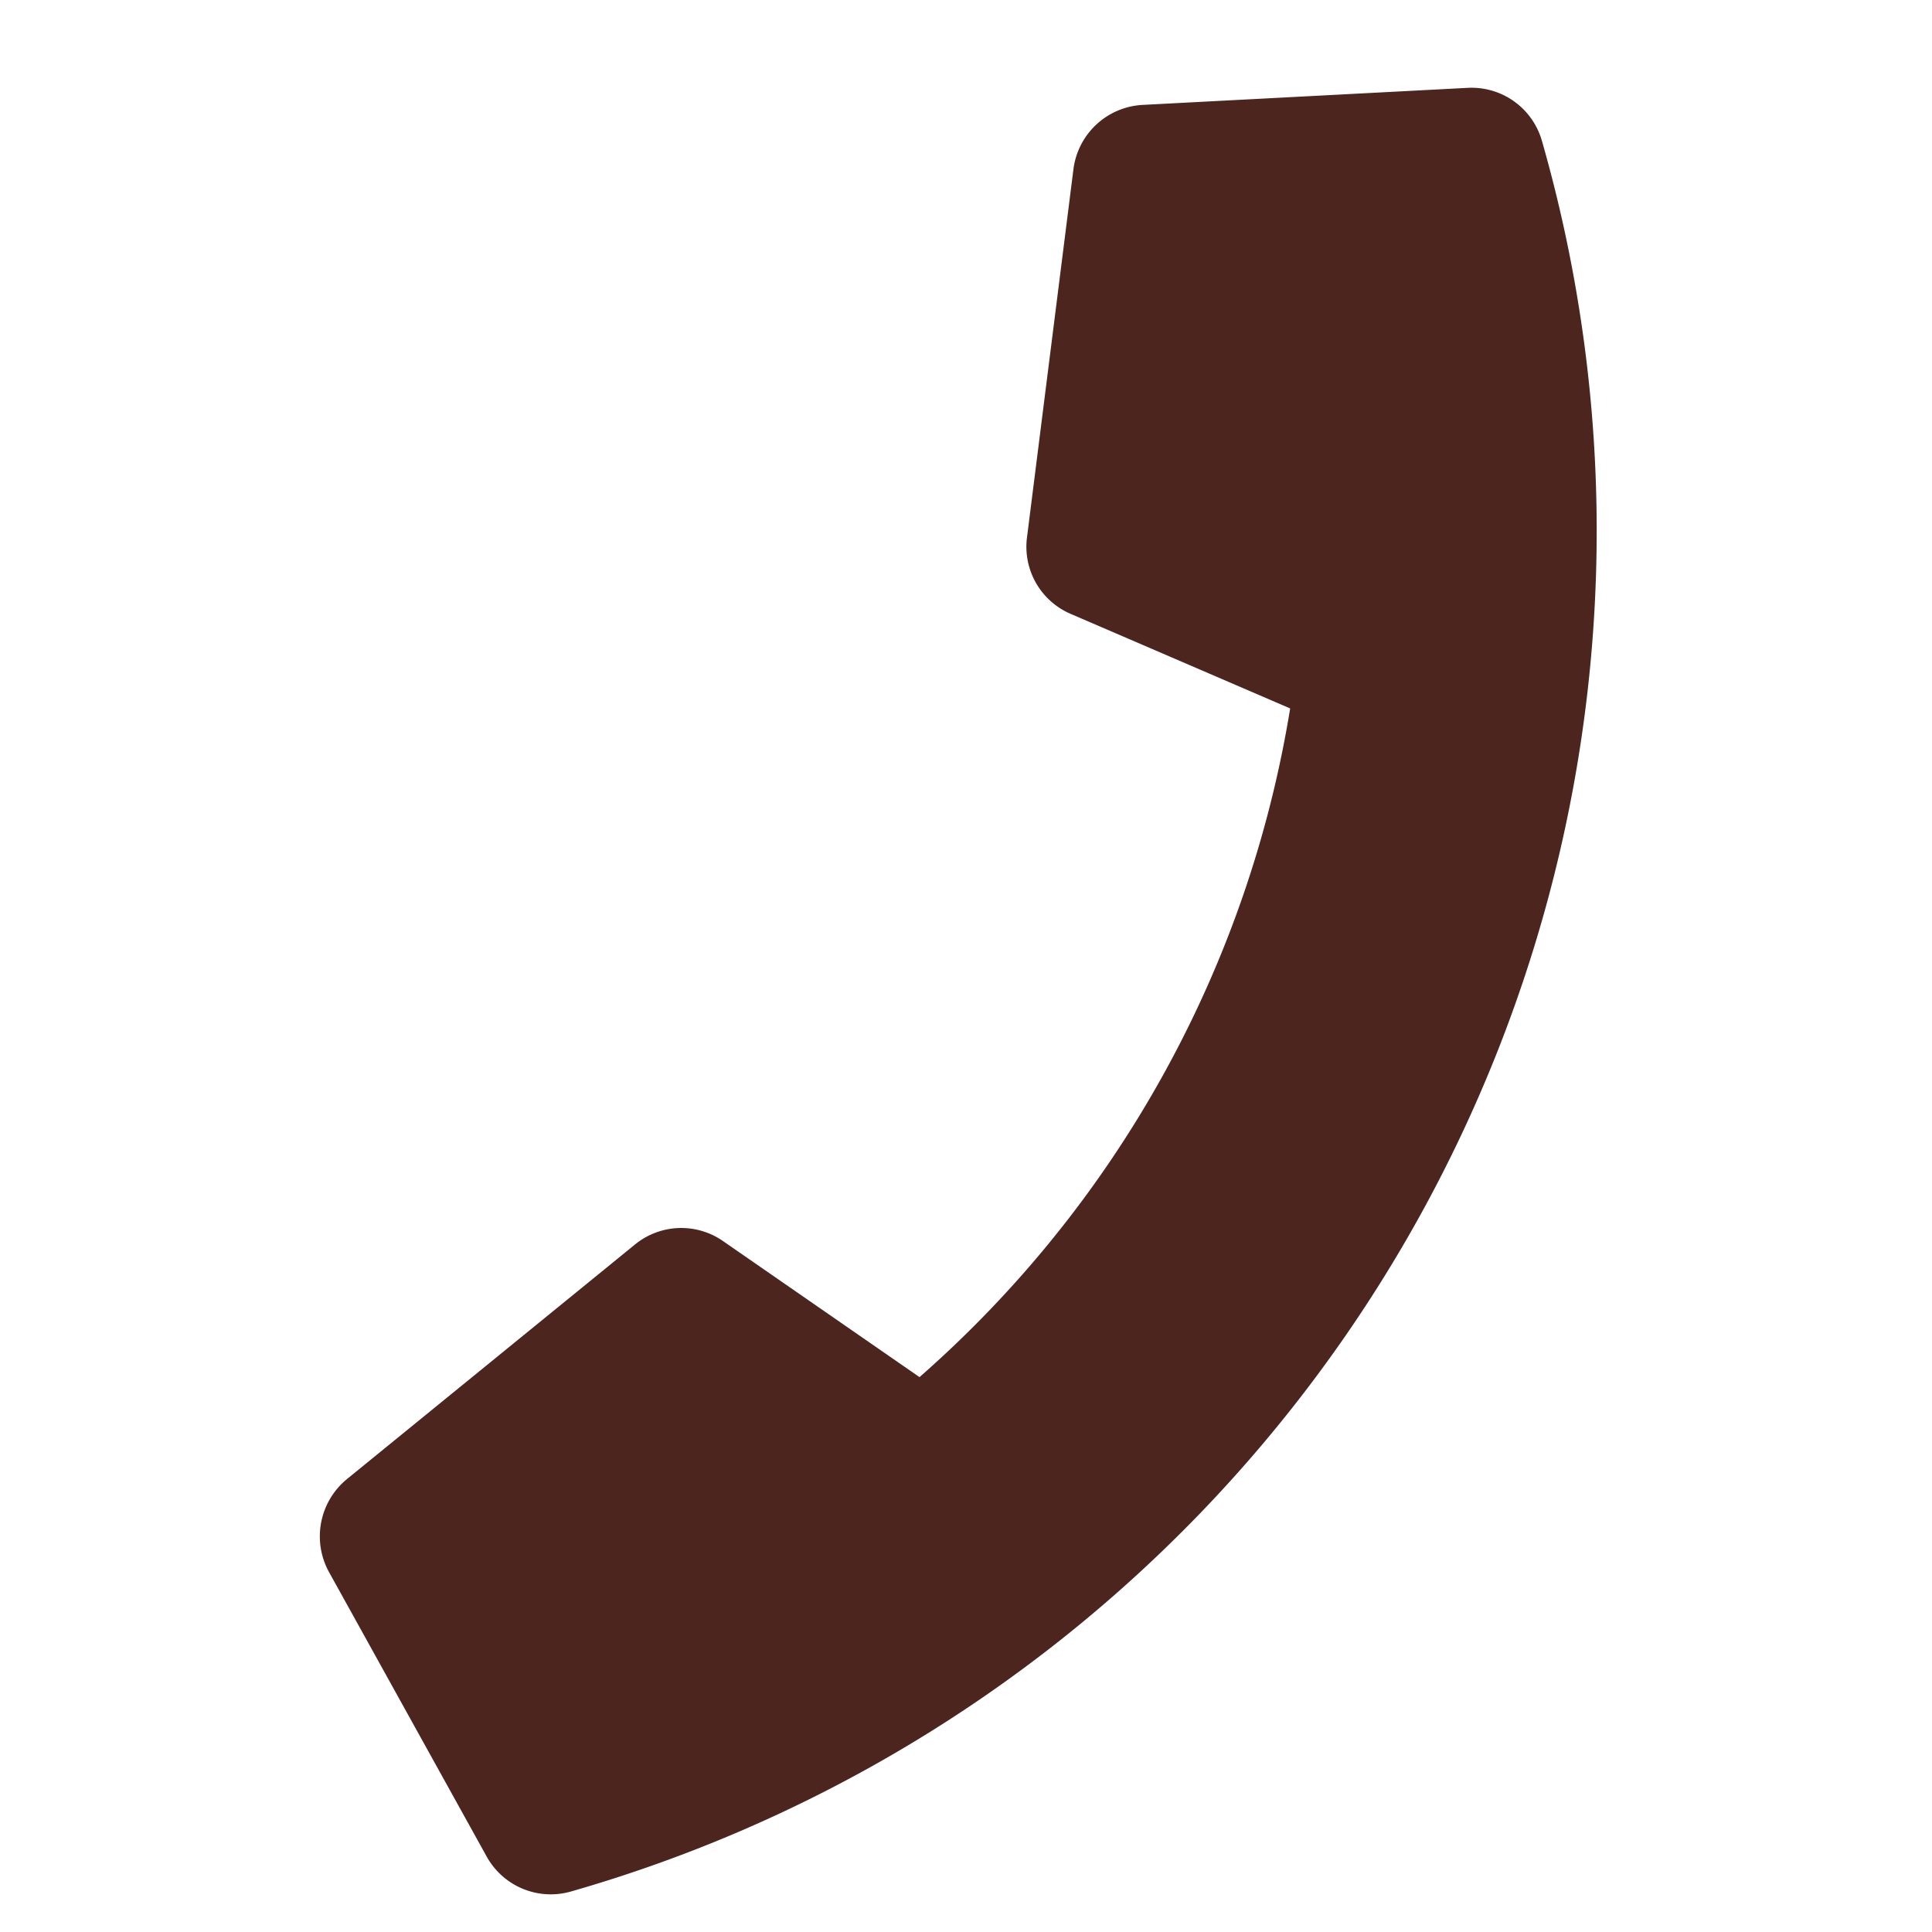 <svg xmlns="http://www.w3.org/2000/svg" width="26.964" height="26.965" viewBox="0 0 26.964 26.965"><path d="M21.007,1.047,16.579.025a1.028,1.028,0,0,0-1.171.592L13.365,5.386a1.019,1.019,0,0,0,.294,1.192l2.58,2.112a15.78,15.78,0,0,1-7.545,7.545l-2.112-2.58A1.021,1.021,0,0,0,5.39,13.36L.621,15.4a1.034,1.034,0,0,0-.6,1.175l1.022,4.428a1.022,1.022,0,0,0,1,.792A19.754,19.754,0,0,0,21.8,2.043,1.021,1.021,0,0,0,21.007,1.047Z" transform="translate(0.001 6.01) rotate(-16)" fill="#4c261e"/></svg>